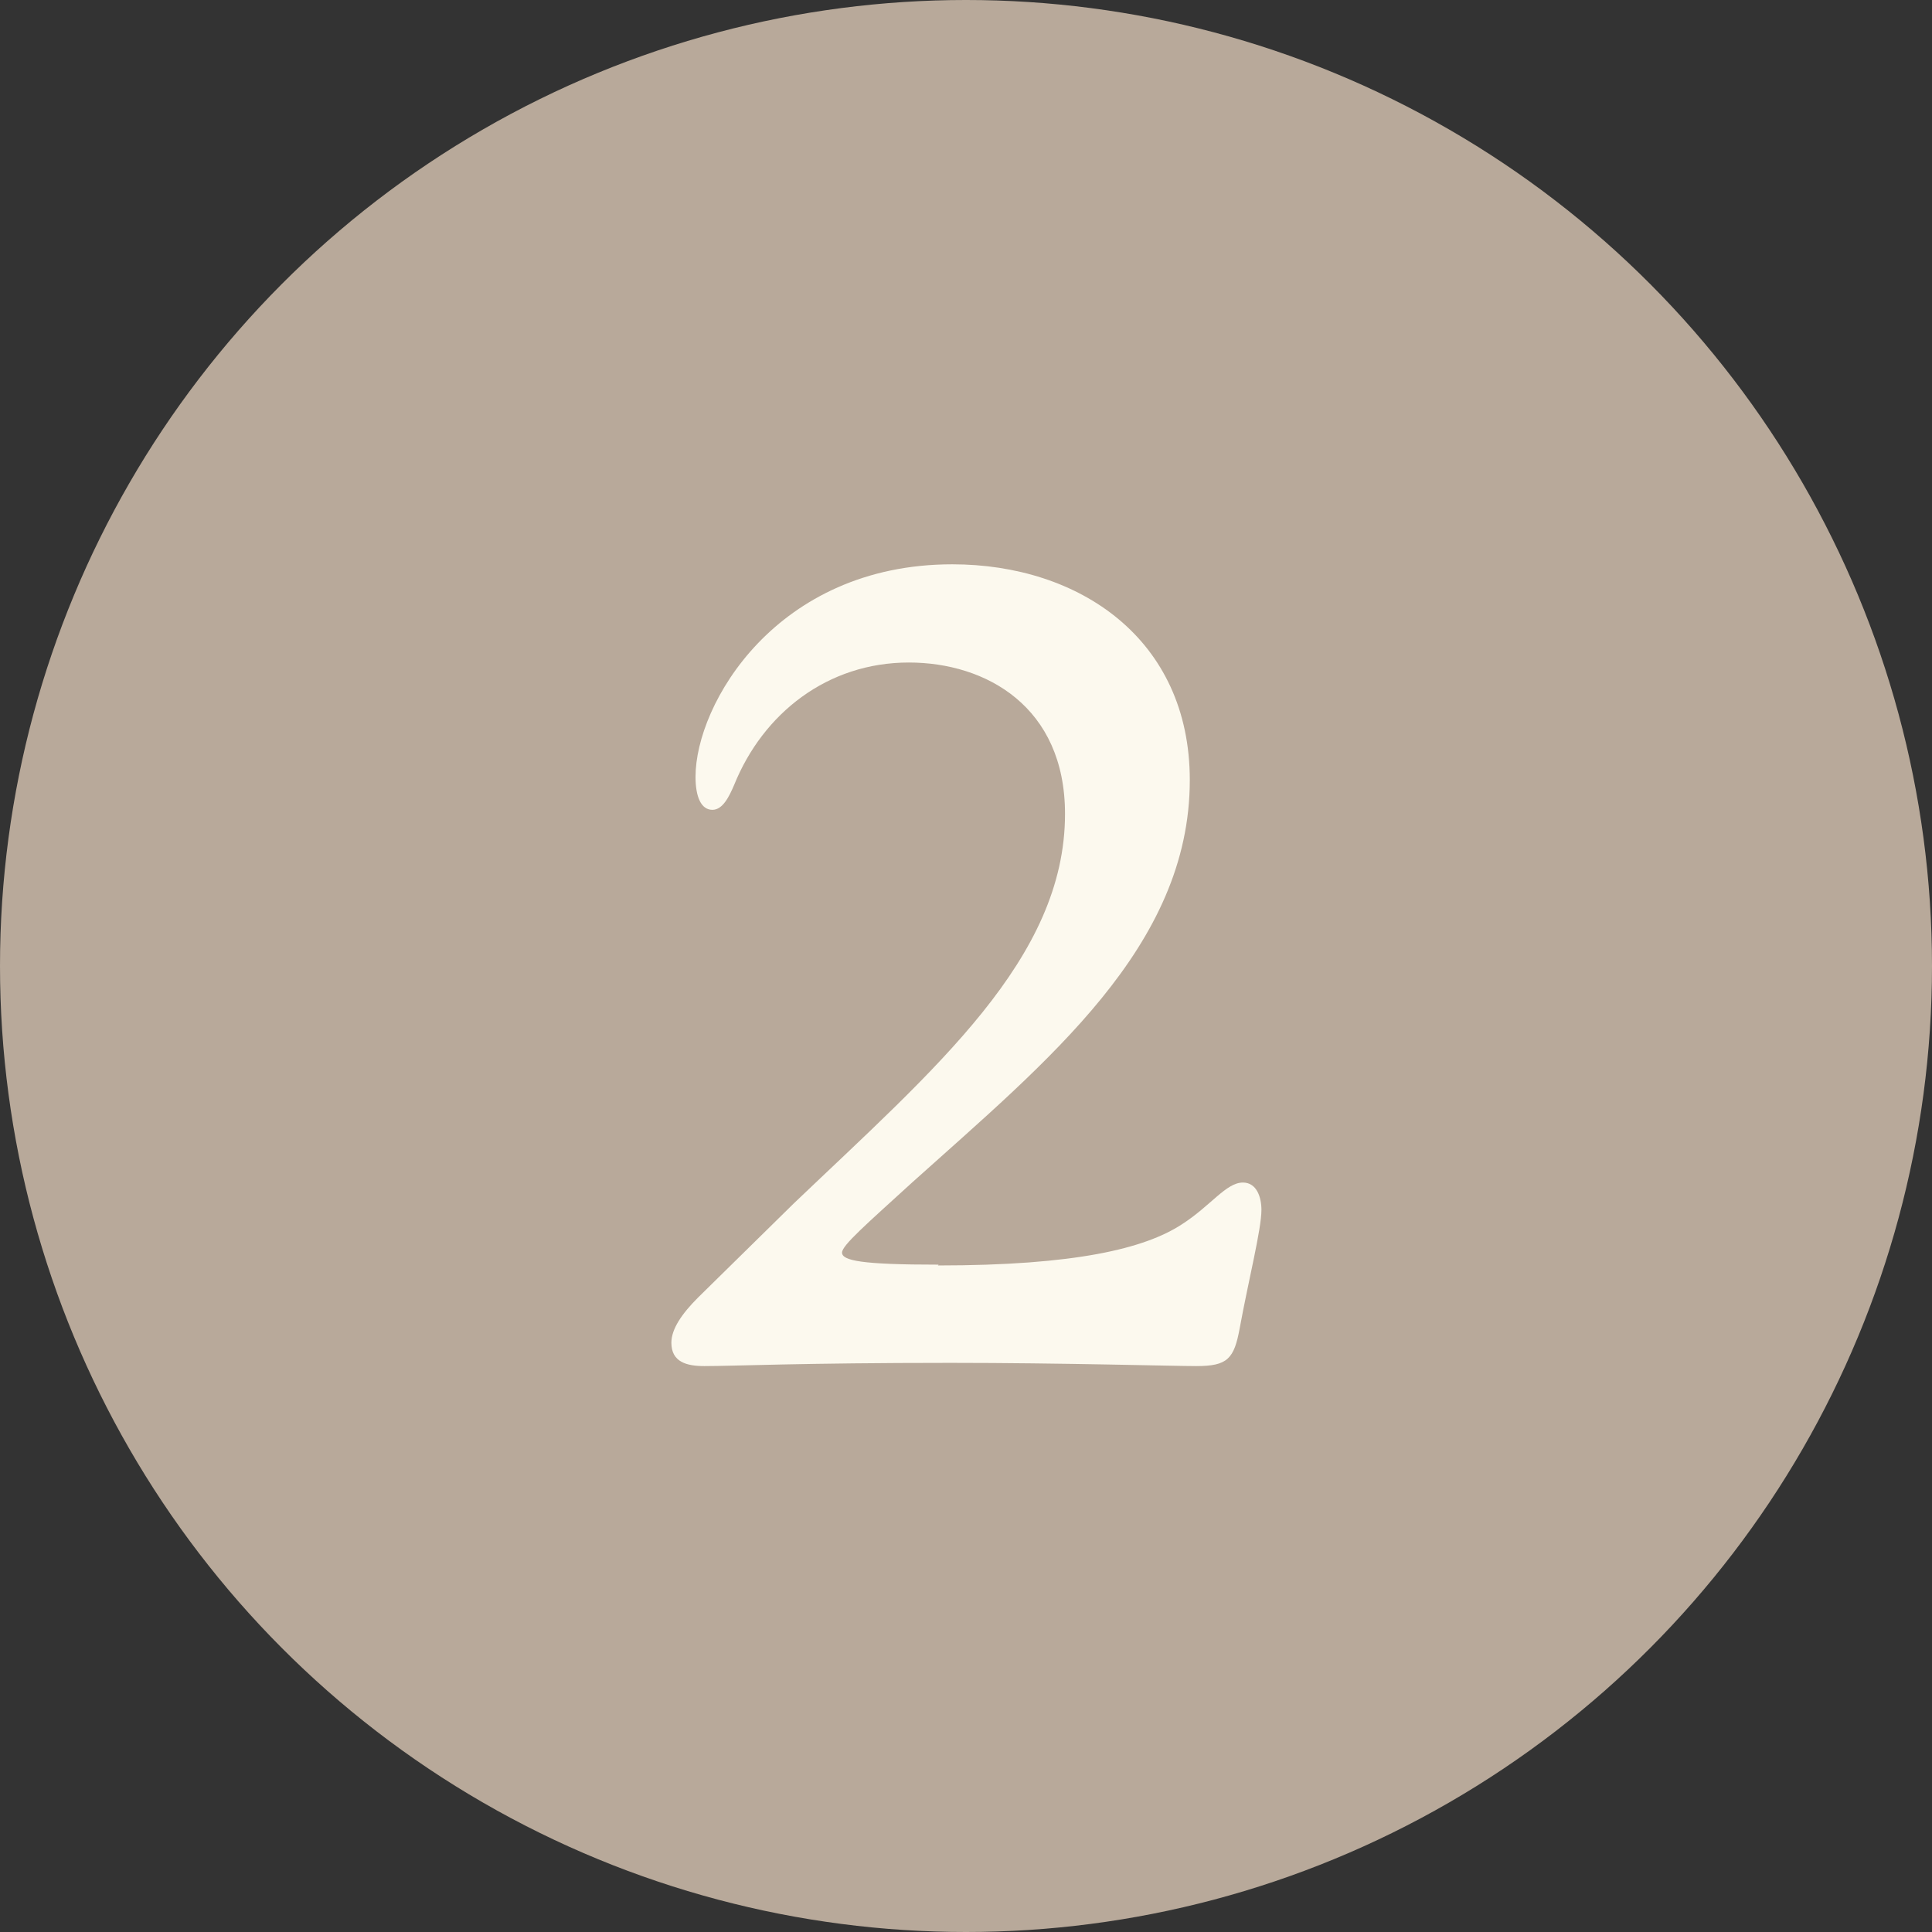 <?xml version="1.0" encoding="UTF-8"?><svg id="Layer_1" xmlns="http://www.w3.org/2000/svg" viewBox="0 0 24 24"><rect x="0" y="0" width="24" height="24" fill="#333333" stroke="none"/><defs><style>.cls-1{fill:#fcf9ee;}.cls-2{fill:#b8a99a;}</style></defs><circle class="cls-2" cx="12" cy="12" r="12"/><path class="cls-1" d="M11.65,15.72c1.71,0,2.57-.21,3.03-.51.36-.23.55-.52.76-.52.17,0,.23.18.23.34,0,.24-.16.87-.27,1.47-.07.38-.15.47-.54.47-.28,0-1.68-.04-3.05-.04-1.86,0-2.69.04-3.06.04-.22,0-.41-.05-.41-.29,0-.17.13-.36.33-.56l1.19-1.17c1.76-1.68,3.37-3.04,3.37-4.84,0-1.33-.98-1.88-1.94-1.88-1.01,0-1.81.63-2.17,1.52-.06.14-.14.31-.27.31-.14,0-.21-.16-.21-.41,0-.9,1-2.64,3.19-2.64,1.58,0,2.95.93,2.95,2.68,0,2.07-1.77,3.49-3.45,5-.57.52-.87.78-.87.87,0,.1.24.15,1.2.15Z"/></svg>
